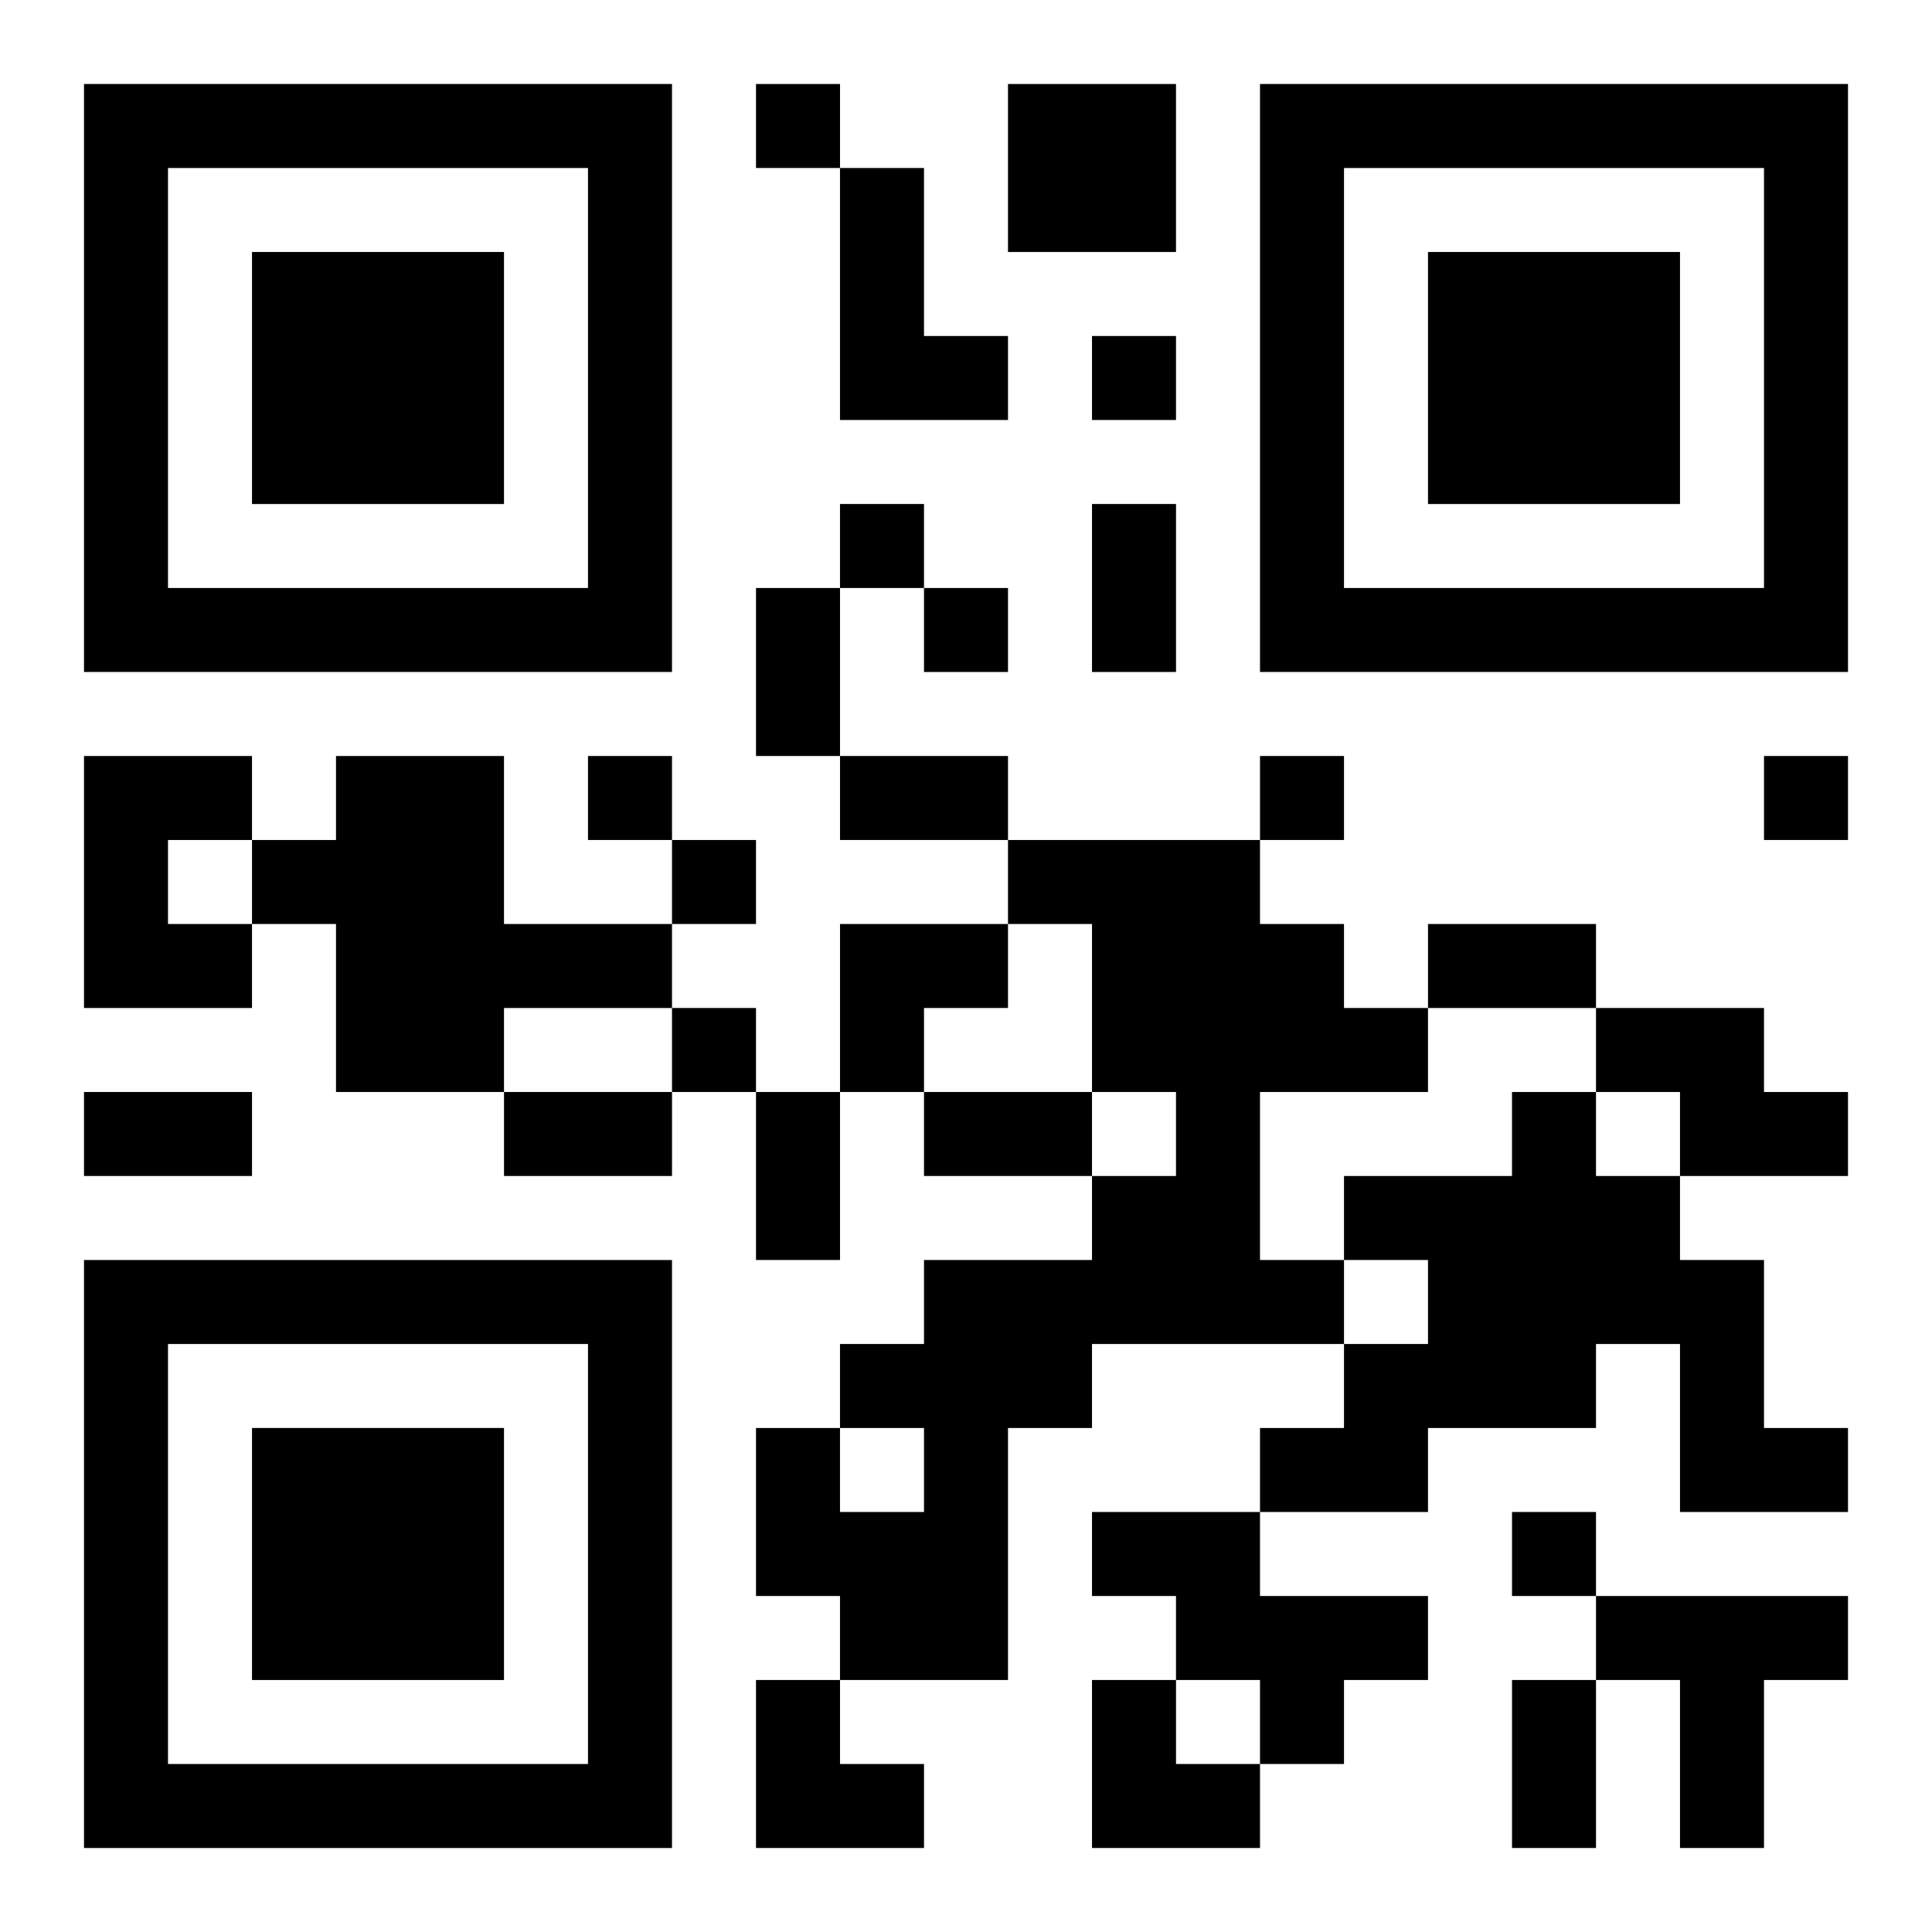 <?xml version="1.0" encoding="UTF-8"?>
<svg width="250" height="250" baseProfile="full" version="1.1" viewBox="-1 -1 23 23" xmlns="http://www.w3.org/2000/svg" xmlns:xlink="http://www.w3.org/1999/xlink"><symbol id="a"><path d="m0 7v7h7v-7h-7zm1 1h5v5h-5v-5zm1 1v3h3v-3h-3z"/></symbol><use y="-7" xlink:href="#a"/><use y="7" xlink:href="#a"/><use x="14" y="-7" xlink:href="#a"/><path d="m11 0h2v2h-2v-2m-2 1h1v2h1v1h-2v-3m-9 7h2v1h-1v1h1v1h-2v-3m3 0h2v2h2v1h-2v1h-2v-2h-1v-1h1v-1m8 1h3v1h1v1h1v1h-2v2h1v1h-3v1h-1v3h-2v-1h-1v-2h1v1h1v-1h-1v-1h1v-1h2v-1h1v-1h-1v-2h-1v-1m7 2h2v1h1v1h-2v-1h-1v-1m-1 1h1v1h1v1h1v2h1v1h-2v-2h-1v1h-2v1h-2v-1h1v-1h1v-1h-1v-1h2v-1m-5 5h2v1h2v1h-1v1h-1v-1h-1v-1h-1v-1m6 1h3v1h-1v2h-1v-2h-1v-1m-10-18v1h1v-1h-1m4 3v1h1v-1h-1m-3 2v1h1v-1h-1m1 1v1h1v-1h-1m-4 2v1h1v-1h-1m8 0v1h1v-1h-1m6 0v1h1v-1h-1m-13 1v1h1v-1h-1m0 2v1h1v-1h-1m10 6v1h1v-1h-1m-5-12h1v2h-1v-2m-4 1h1v2h-1v-2m1 2h2v1h-2v-1m7 2h2v1h-2v-1m-16 2h2v1h-2v-1m5 0h2v1h-2v-1m3 0h1v2h-1v-2m2 0h2v1h-2v-1m7 7h1v2h-1v-2m-8-9h2v1h-1v1h-1zm-1 9h1v1h1v1h-2zm4 0h1v1h1v1h-2z"/></svg>
